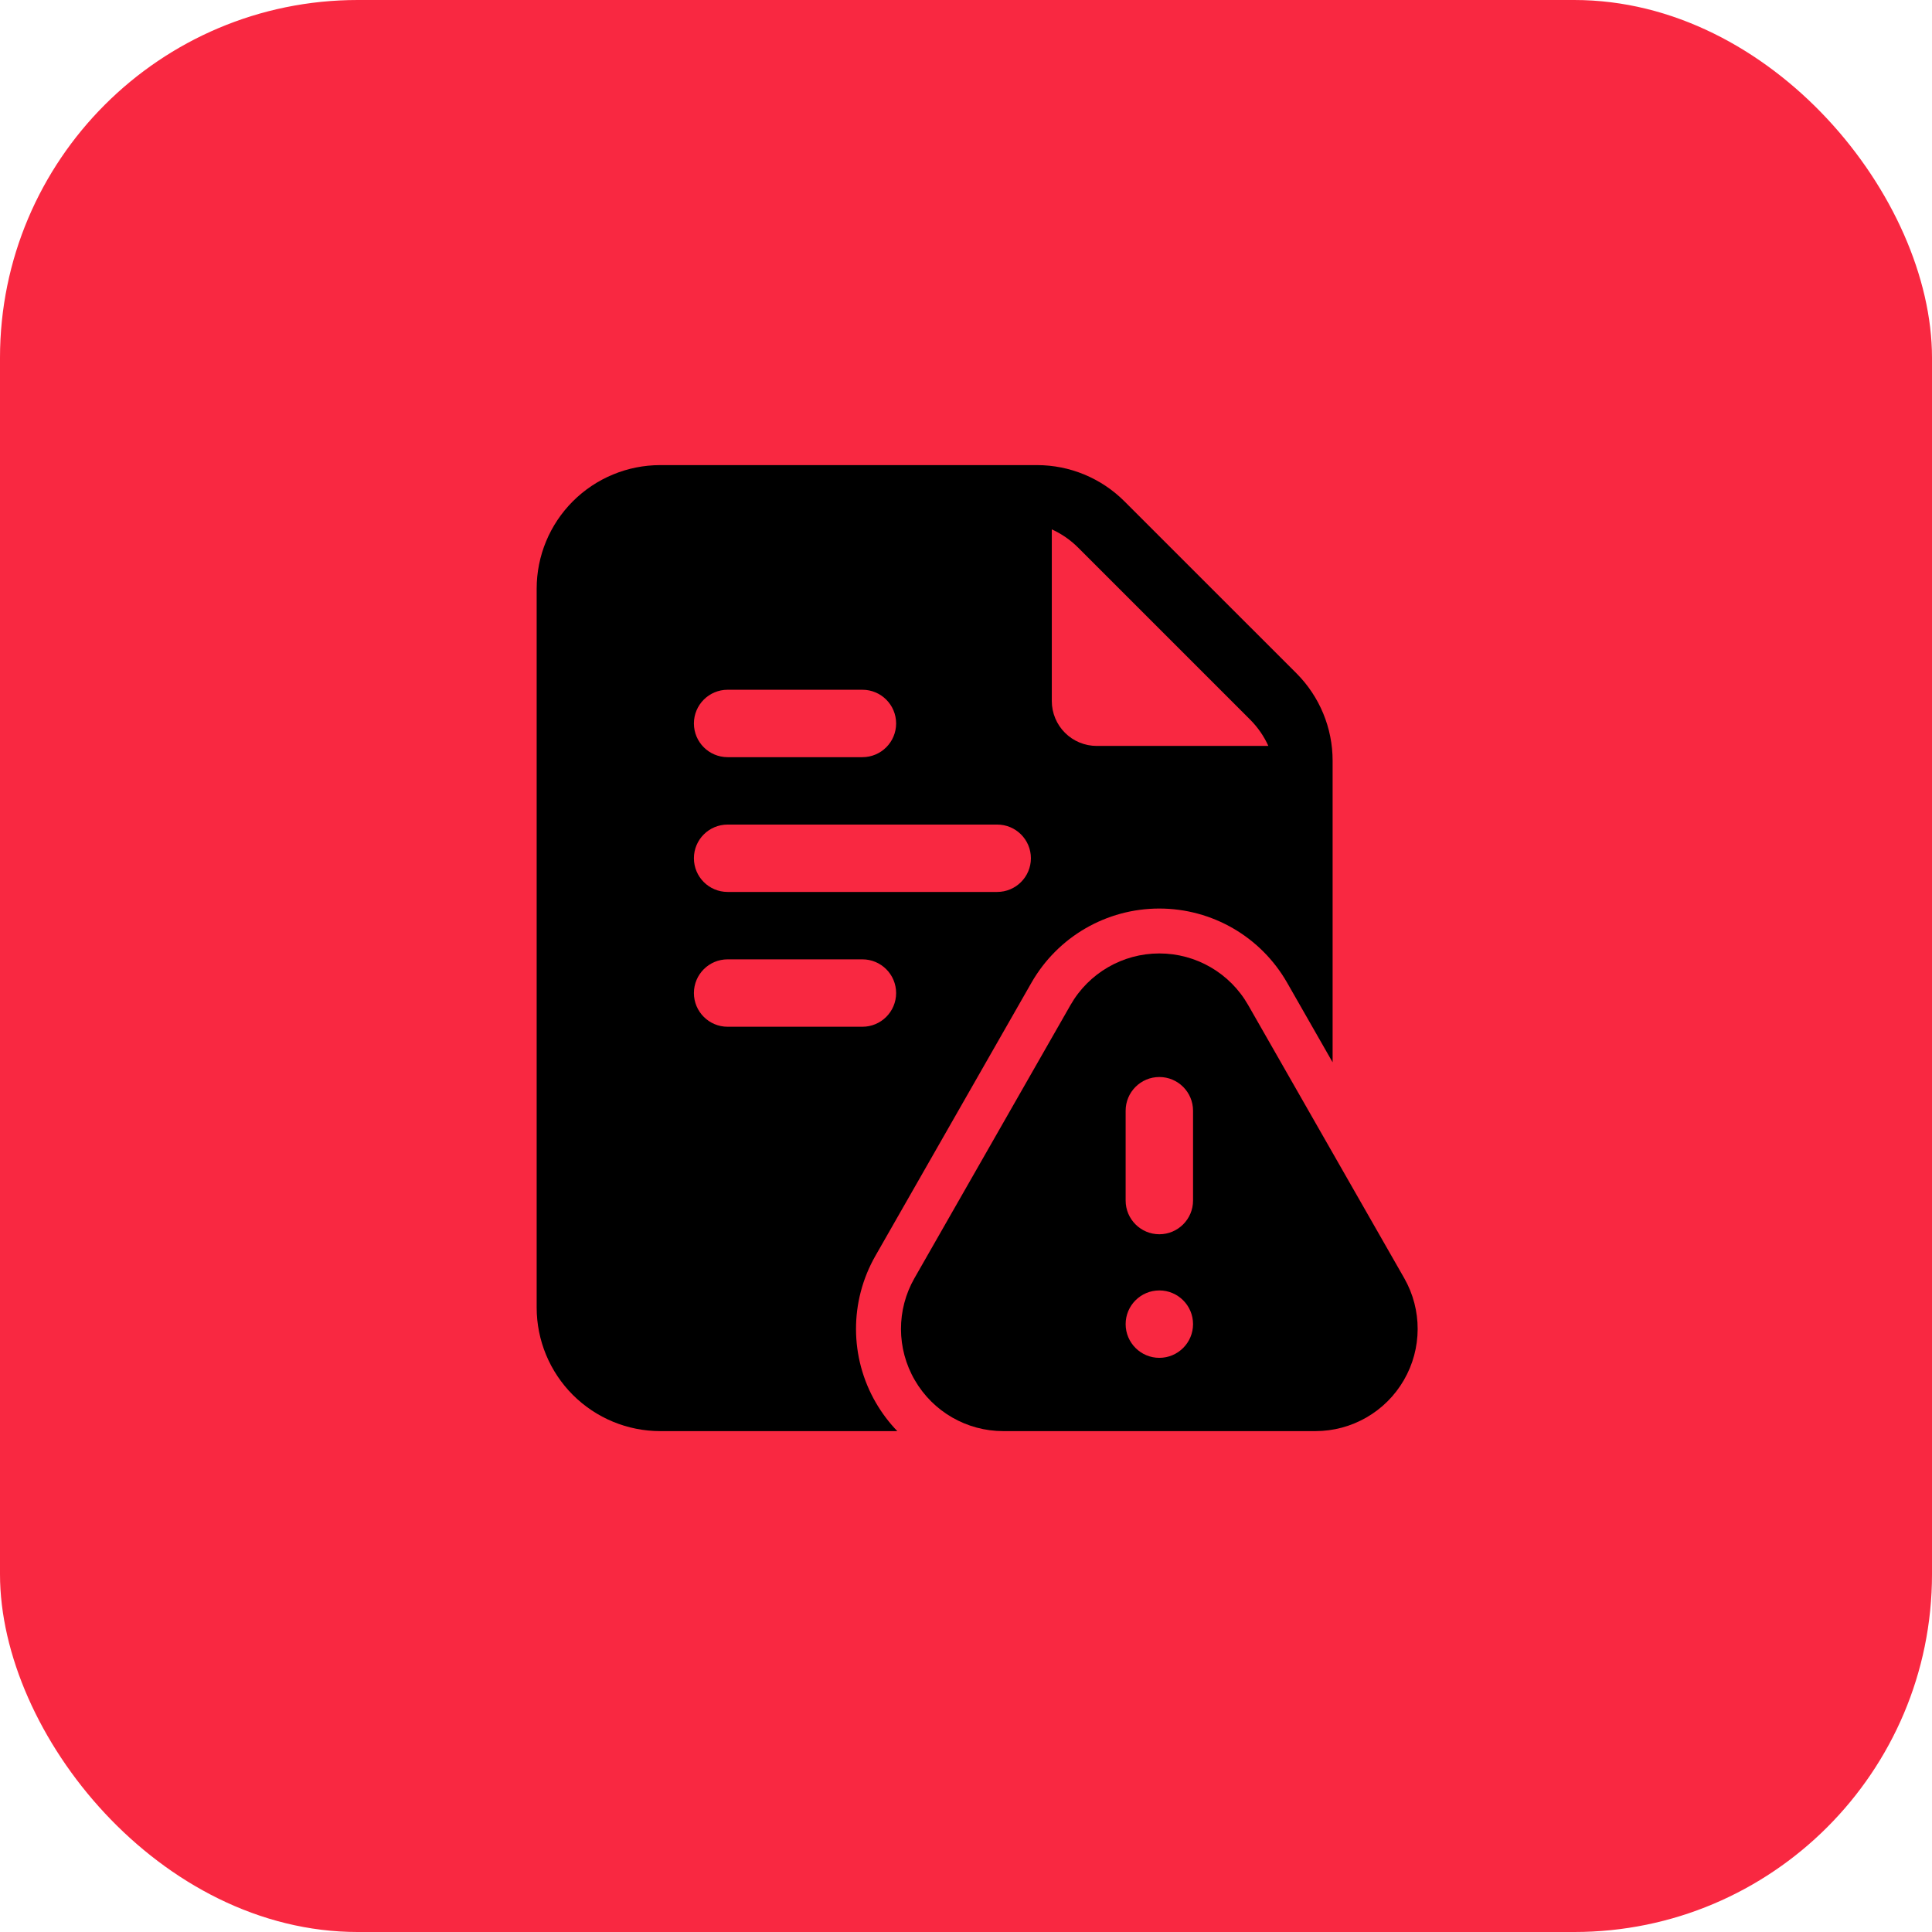 <svg xmlns="http://www.w3.org/2000/svg" width="54" height="54" viewBox="0 0 54 54" fill="none"><rect width="54" height="54" rx="10" fill="#F92841"></rect><path fill-rule="evenodd" clip-rule="evenodd" d="M36.767 40H28.041C27.021 40 26.08 39.458 25.569 38.576C25.057 37.696 25.054 36.608 25.56 35.724L29.922 28.089C30.431 27.198 31.378 26.649 32.404 26.649C33.429 26.649 34.376 27.198 34.885 28.089L39.248 35.724C39.753 36.608 39.749 37.696 39.238 38.576C38.727 39.458 37.785 40 36.767 40ZM32.404 36.068C31.884 36.068 31.462 36.49 31.462 37.01C31.462 37.529 31.884 37.952 32.404 37.952C32.924 37.952 33.346 37.529 33.346 37.01C33.346 36.49 32.924 36.068 32.404 36.068ZM31.462 31.045V33.556C31.462 34.075 31.884 34.498 32.404 34.498C32.924 34.498 33.346 34.075 33.346 33.556V31.045C33.346 30.525 32.924 30.103 32.404 30.103C31.884 30.103 31.462 30.525 31.462 31.045Z" fill="black"></path><path fill-rule="evenodd" clip-rule="evenodd" d="M25.08 40H18.453C17.538 40 16.66 39.636 16.012 38.989C15.364 38.341 15 37.462 15 36.547V16.453C15 15.538 15.364 14.659 16.012 14.011C16.66 13.364 17.538 13 18.453 13H28.986C29.901 13 30.779 13.364 31.427 14.011L36.236 18.819C36.883 19.467 37.247 20.345 37.247 21.261V29.692L35.975 27.466C35.242 26.183 33.879 25.394 32.403 25.394C30.926 25.394 29.564 26.183 28.83 27.466L24.468 35.101C23.741 36.374 23.745 37.938 24.481 39.206C24.651 39.498 24.852 39.764 25.08 40ZM29.398 14.796V19.593C29.398 19.926 29.53 20.246 29.766 20.481C30.001 20.717 30.321 20.849 30.654 20.849H35.451C35.328 20.578 35.156 20.328 34.941 20.113L30.134 15.306C29.919 15.091 29.669 14.919 29.398 14.796ZM20.337 24.93H27.872C28.392 24.93 28.814 24.508 28.814 23.988C28.814 23.468 28.392 23.047 27.872 23.047H20.337C19.817 23.047 19.395 23.468 19.395 23.988C19.395 24.508 19.817 24.93 20.337 24.93ZM20.337 28.698H24.105C24.625 28.698 25.047 28.276 25.047 27.756C25.047 27.236 24.625 26.814 24.105 26.814H20.337C19.817 26.814 19.395 27.236 19.395 27.756C19.395 28.276 19.817 28.698 20.337 28.698ZM20.337 21.163H24.105C24.625 21.163 25.047 20.741 25.047 20.221C25.047 19.701 24.625 19.279 24.105 19.279H20.337C19.817 19.279 19.395 19.701 19.395 20.221C19.395 20.741 19.817 21.163 20.337 21.163Z" fill="black"></path></svg>